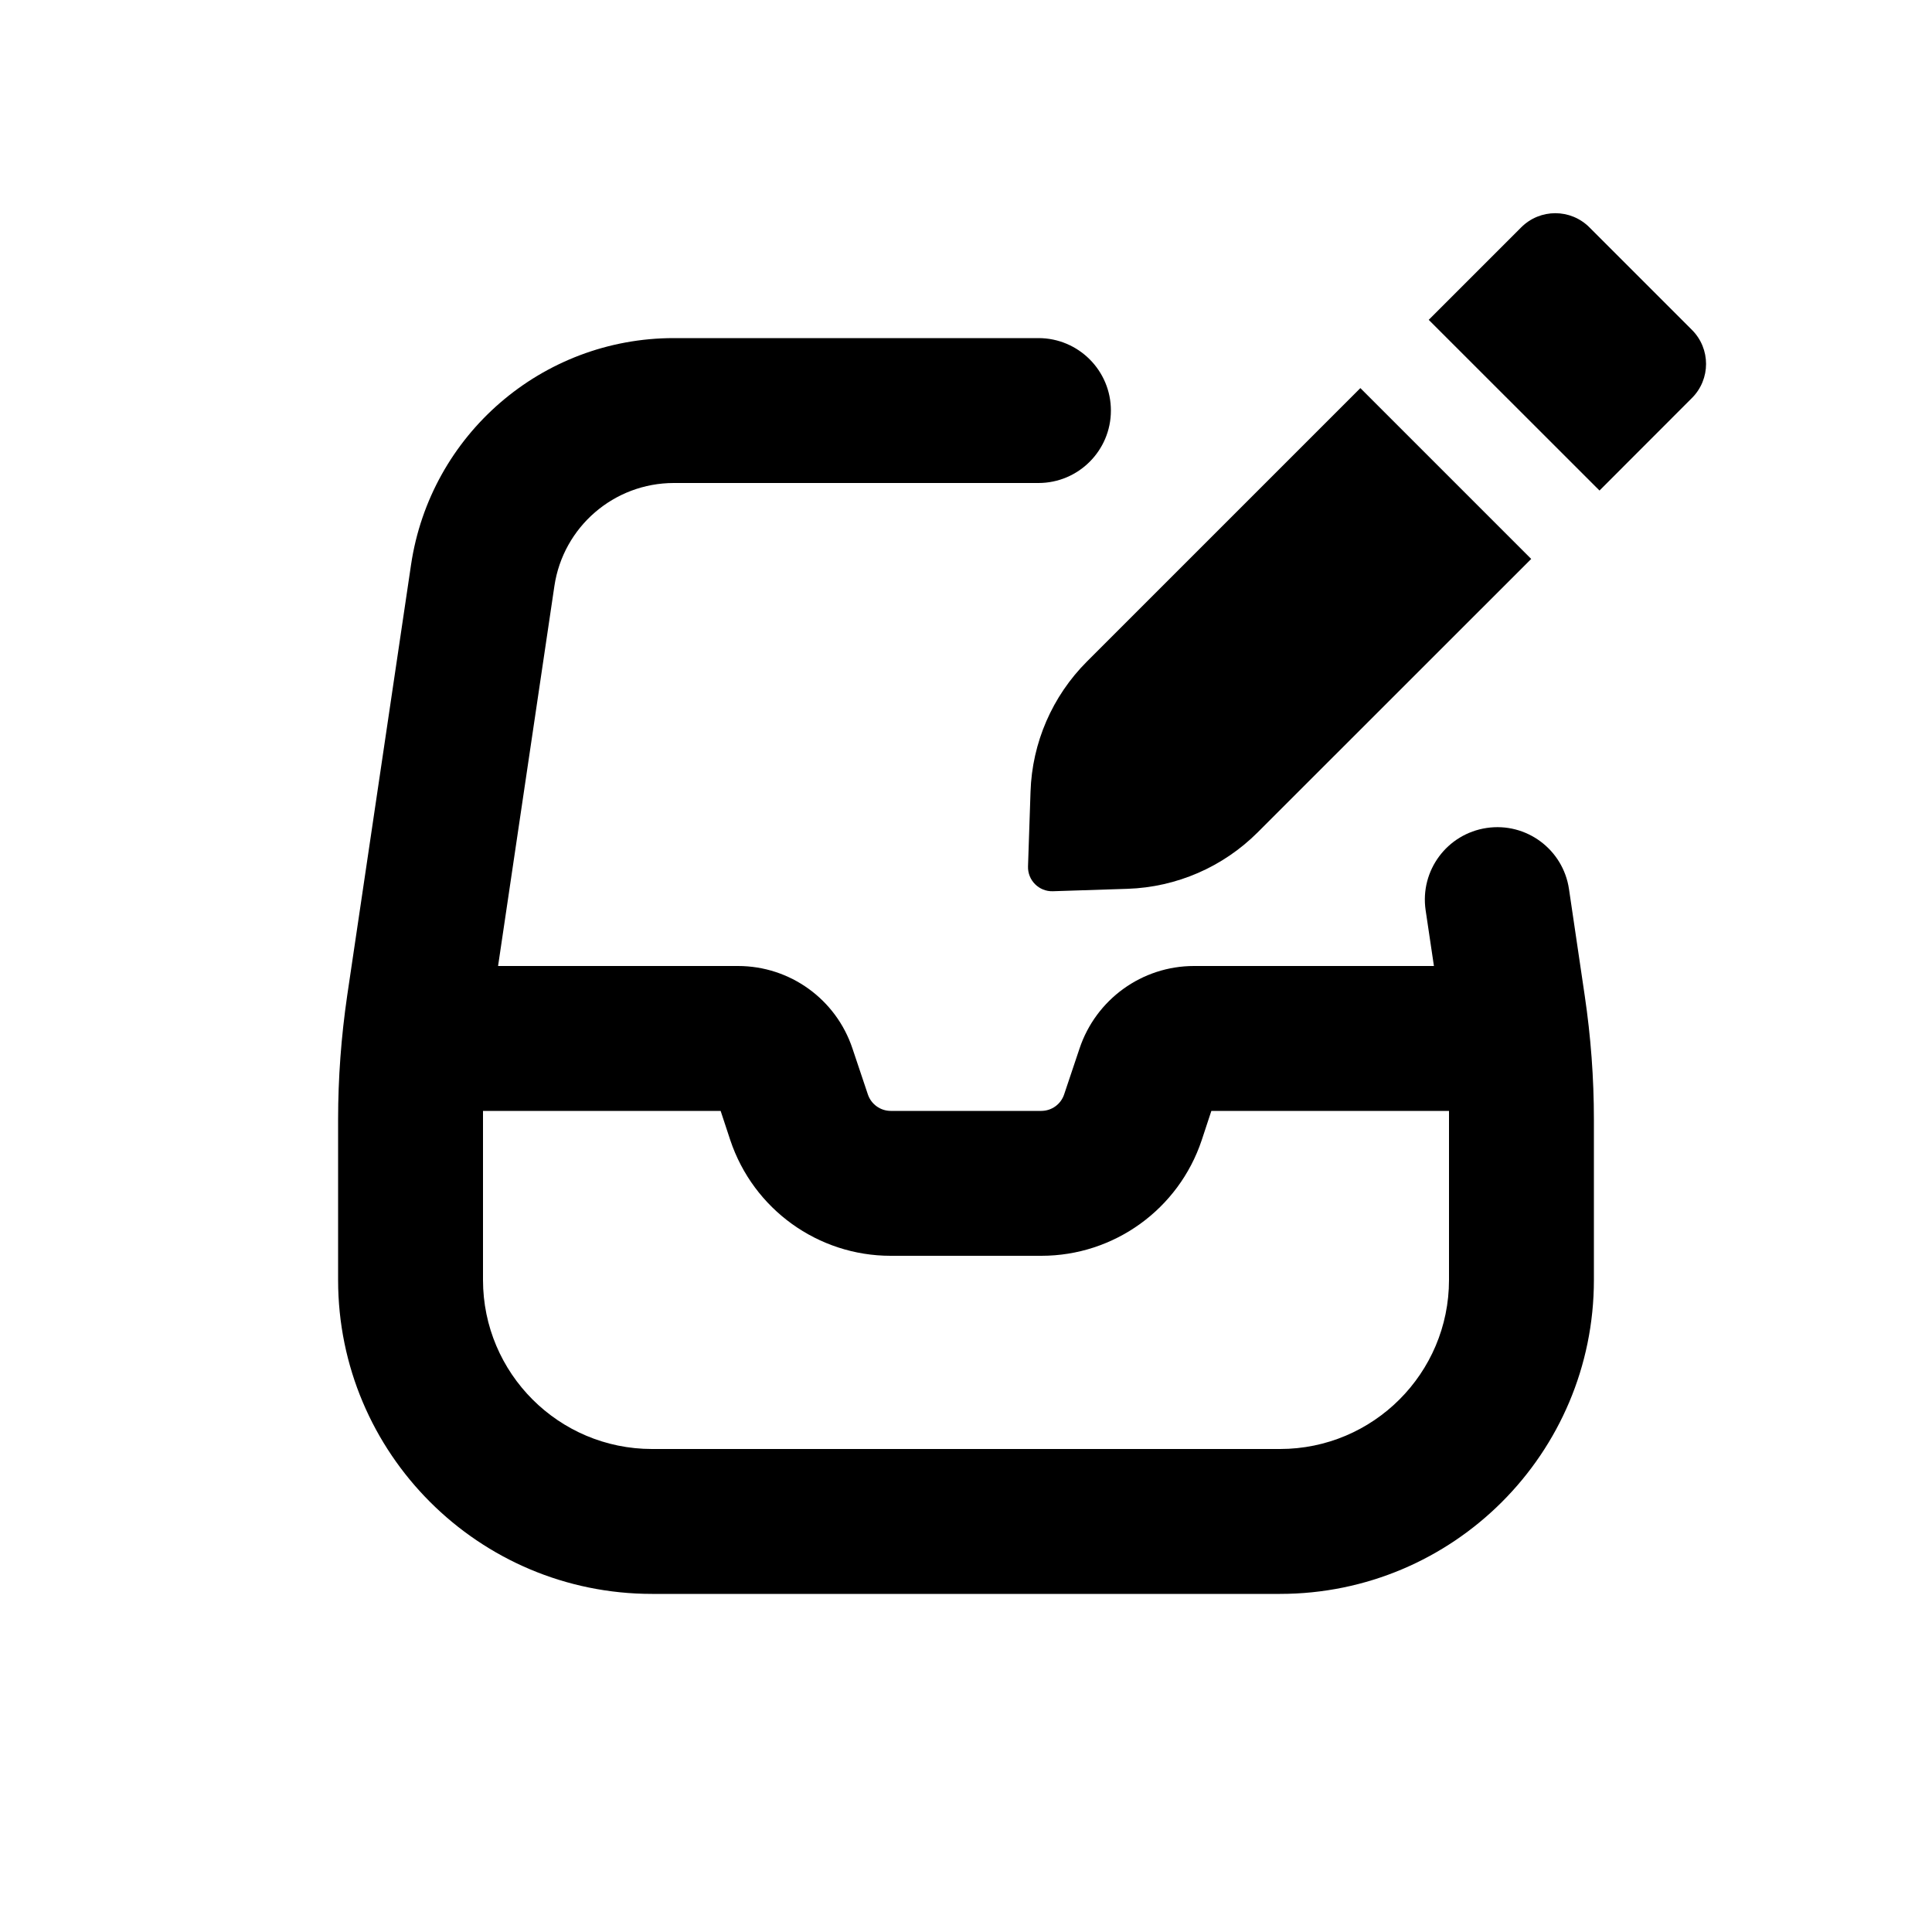 <svg xmlns="http://www.w3.org/2000/svg" viewBox="0 0 20 20"><path d="M15.747 2.354c.195-.196.512-.196.707 0l1.06 1.06c.196.195.196.512 0 .707l-.956.957-1.768-1.767.957-.957Z"/><path d="m14.083 4.018 1.768 1.768-2.831 2.83c-.359.359-.84.568-1.348.585l-.772.025c-.144.005-.263-.113-.258-.258l.026-.772c.016-.507.225-.989.584-1.348l2.83-2.83Z"/><path fill-rule="evenodd" d="M6.976 5c-.62 0-1.146.454-1.237 1.067l-.583 3.933h2.484c.538 0 1.015.344 1.185.855l.159.474c.034.102.13.171.237.171h1.558c.108 0 .203-.069.237-.171l.159-.474c.17-.51.647-.855 1.185-.855h2.484l-.086-.578c-.06-.41.222-.79.632-.851.41-.061.791.222.852.632l.163 1.104c.063.425.095.853.095 1.282v1.661c0 1.795-1.455 3.25-3.25 3.25h-6.5c-1.795 0-3.25-1.455-3.25-3.25v-1.66c0-.43.032-.858.094-1.283l.661-4.46c.2-1.348 1.357-2.347 2.72-2.347h3.775c.414 0 .75.336.75.75s-.336.75-.75.75h-3.774Zm-1.976 6.59v-.09h2.46l.1.303c.239.715.908 1.197 1.66 1.197h1.56c.753 0 1.421-.482 1.66-1.197l.1-.303h2.46v1.75c0 .966-.784 1.75-1.75 1.75h-6.5c-.966 0-1.75-.784-1.75-1.75v-1.66Z"/></svg>